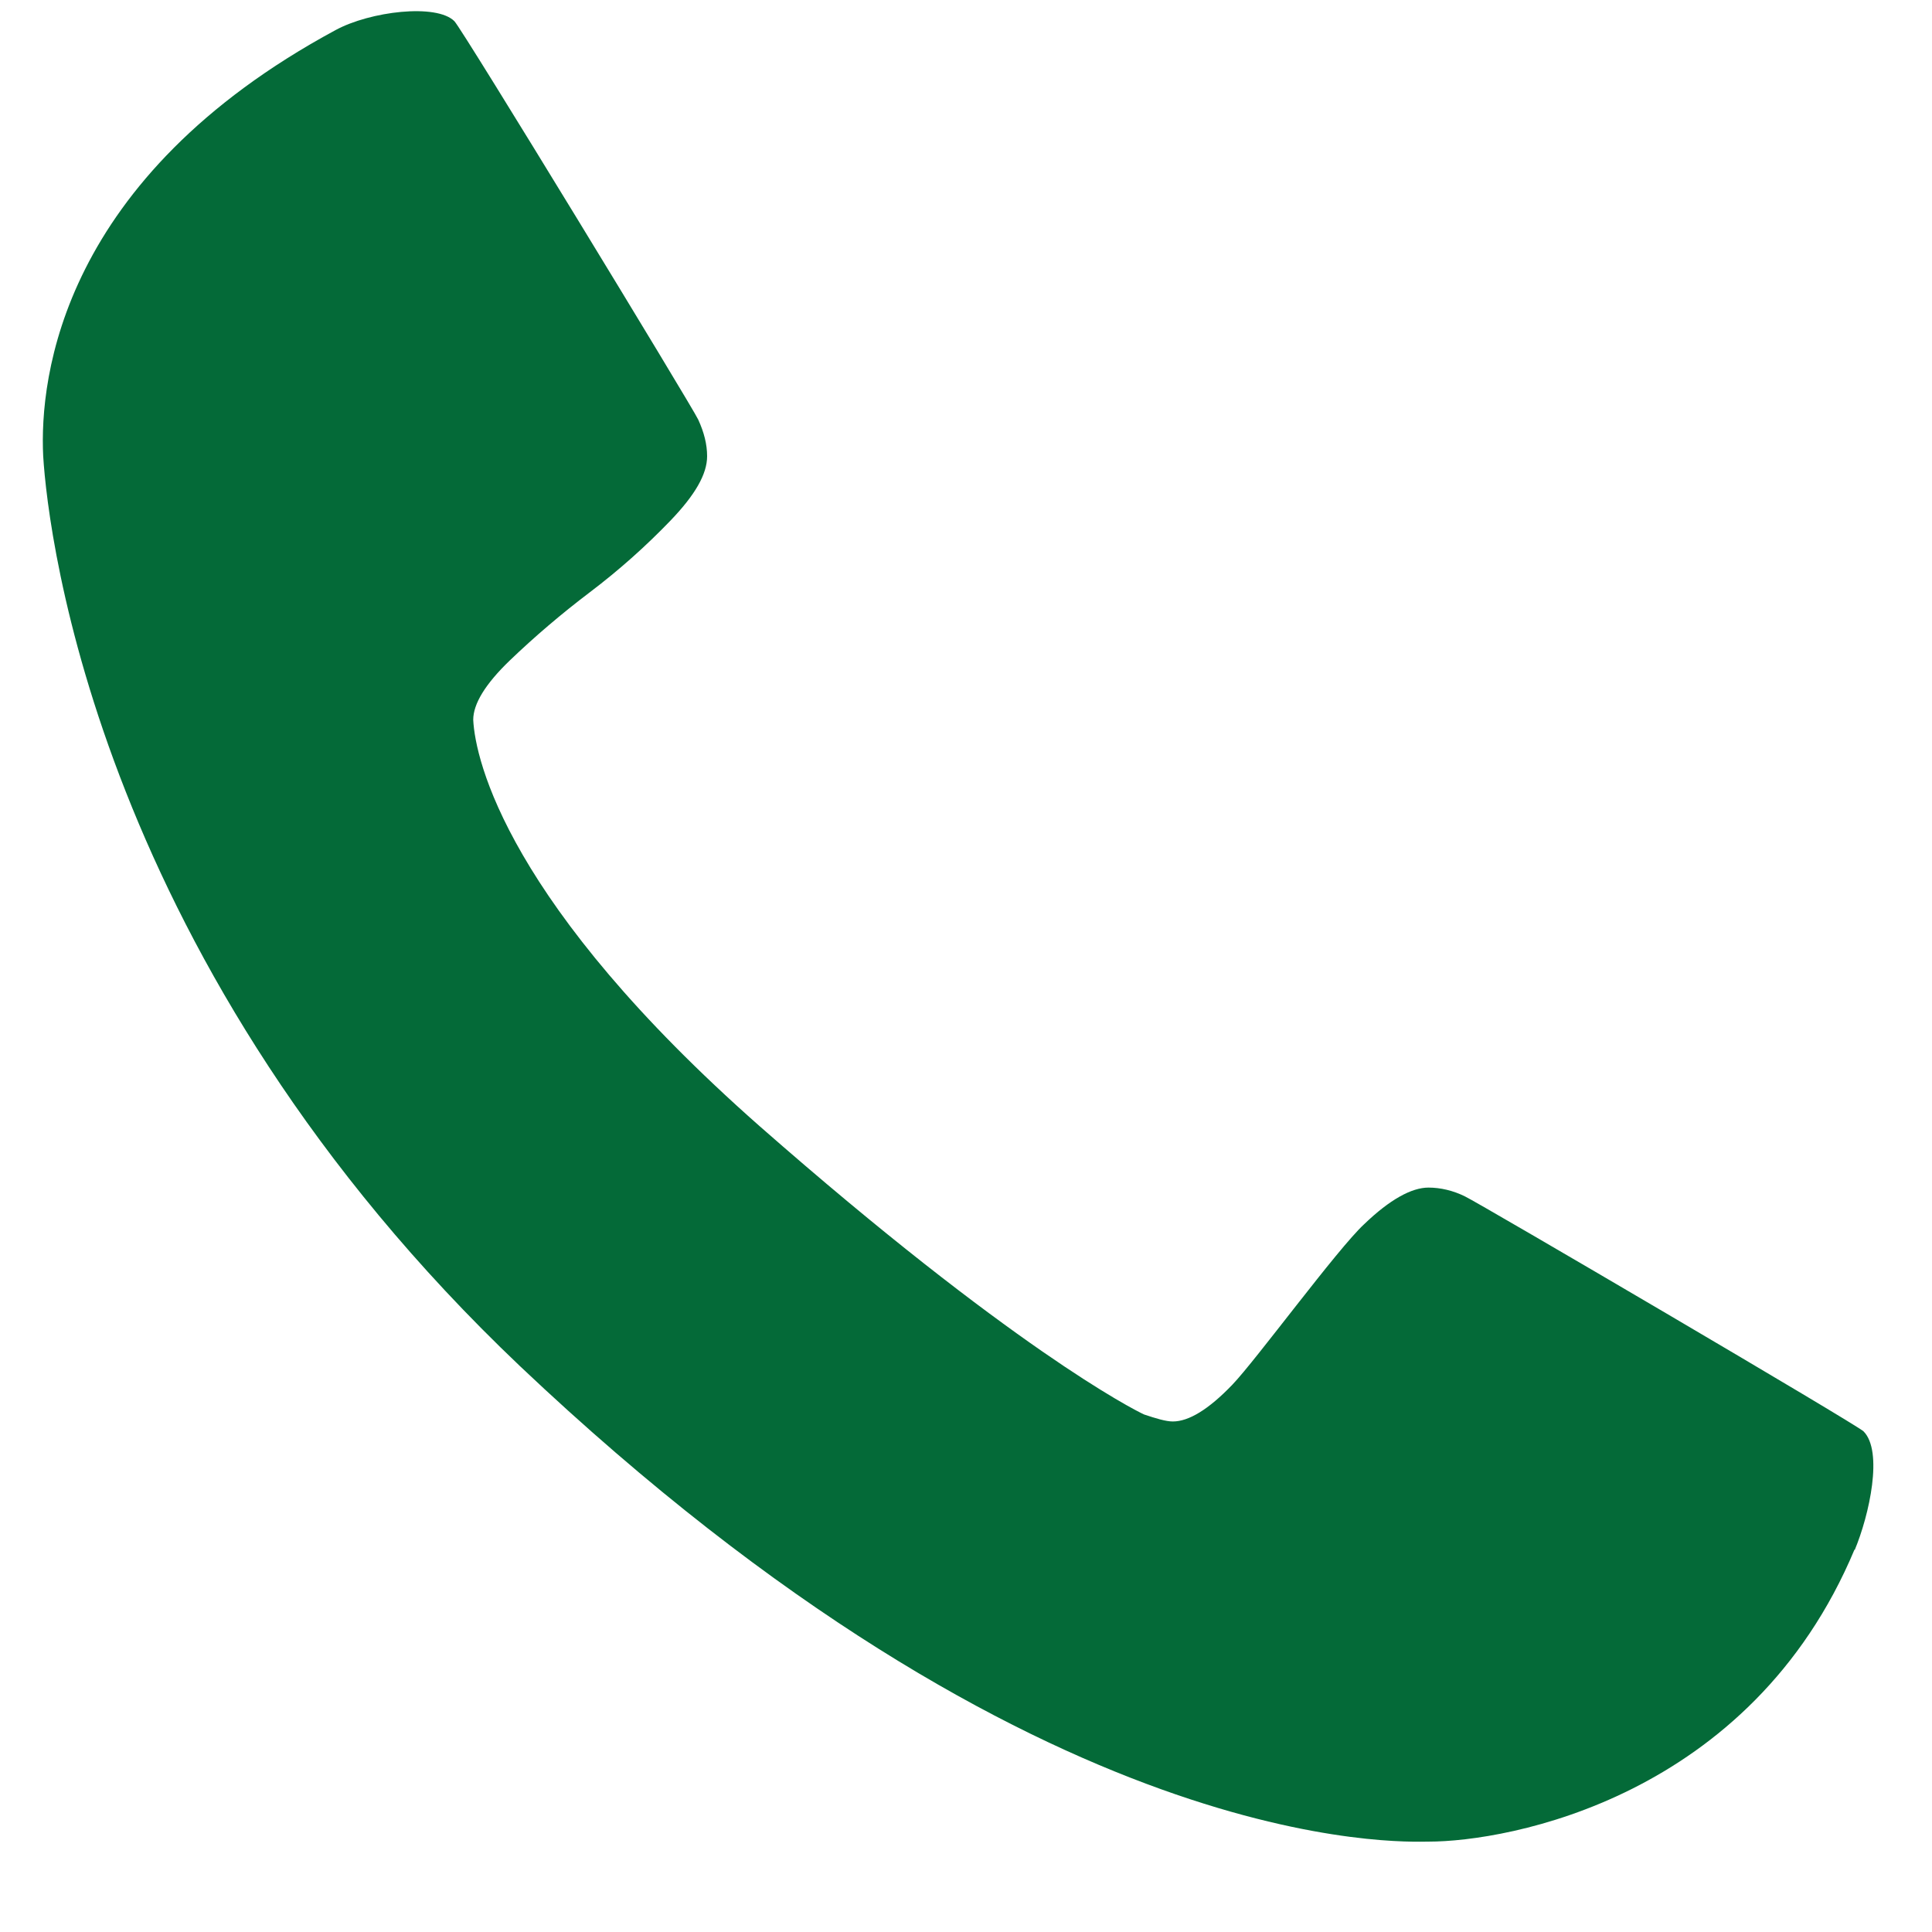 <svg width="36" height="36" viewBox="0 0 36 36" fill="none" xmlns="http://www.w3.org/2000/svg">
<g clip-path="url(#clip0_2064_634)">
<path d="M34.558 28.869C32.619 33.504 28.095 34.316 26.618 34.316C26.175 34.316 19.417 34.667 9.686 25.453C1.857 18.011 0.897 10.015 0.805 8.501C0.731 7.024 1.155 3.312 6.252 0.561C6.898 0.21 8.135 0.062 8.467 0.395C8.615 0.542 12.899 7.578 13.01 7.818C13.12 8.058 13.176 8.28 13.176 8.501C13.176 8.834 12.954 9.221 12.493 9.701C12.031 10.181 11.533 10.625 10.997 11.031C10.461 11.437 9.963 11.862 9.501 12.305C9.04 12.748 8.818 13.118 8.818 13.413C8.855 14.17 9.464 16.848 14.154 20.984C18.844 25.102 21.116 26.265 21.319 26.357C21.54 26.431 21.725 26.487 21.854 26.487C22.149 26.487 22.519 26.265 22.962 25.803C23.405 25.342 24.919 23.274 25.418 22.812C25.898 22.35 26.304 22.129 26.618 22.129C26.84 22.129 27.079 22.184 27.301 22.295C27.541 22.406 34.595 26.542 34.724 26.671C35.093 27.041 34.835 28.223 34.558 28.887" fill="#046A38"/>
</g>
<defs>
<clipPath id="clip0_2064_634">
<rect width="35" height="35" fill="white" transform="translate(0.798 0.208)"/>
</clipPath>
</defs>
</svg>
